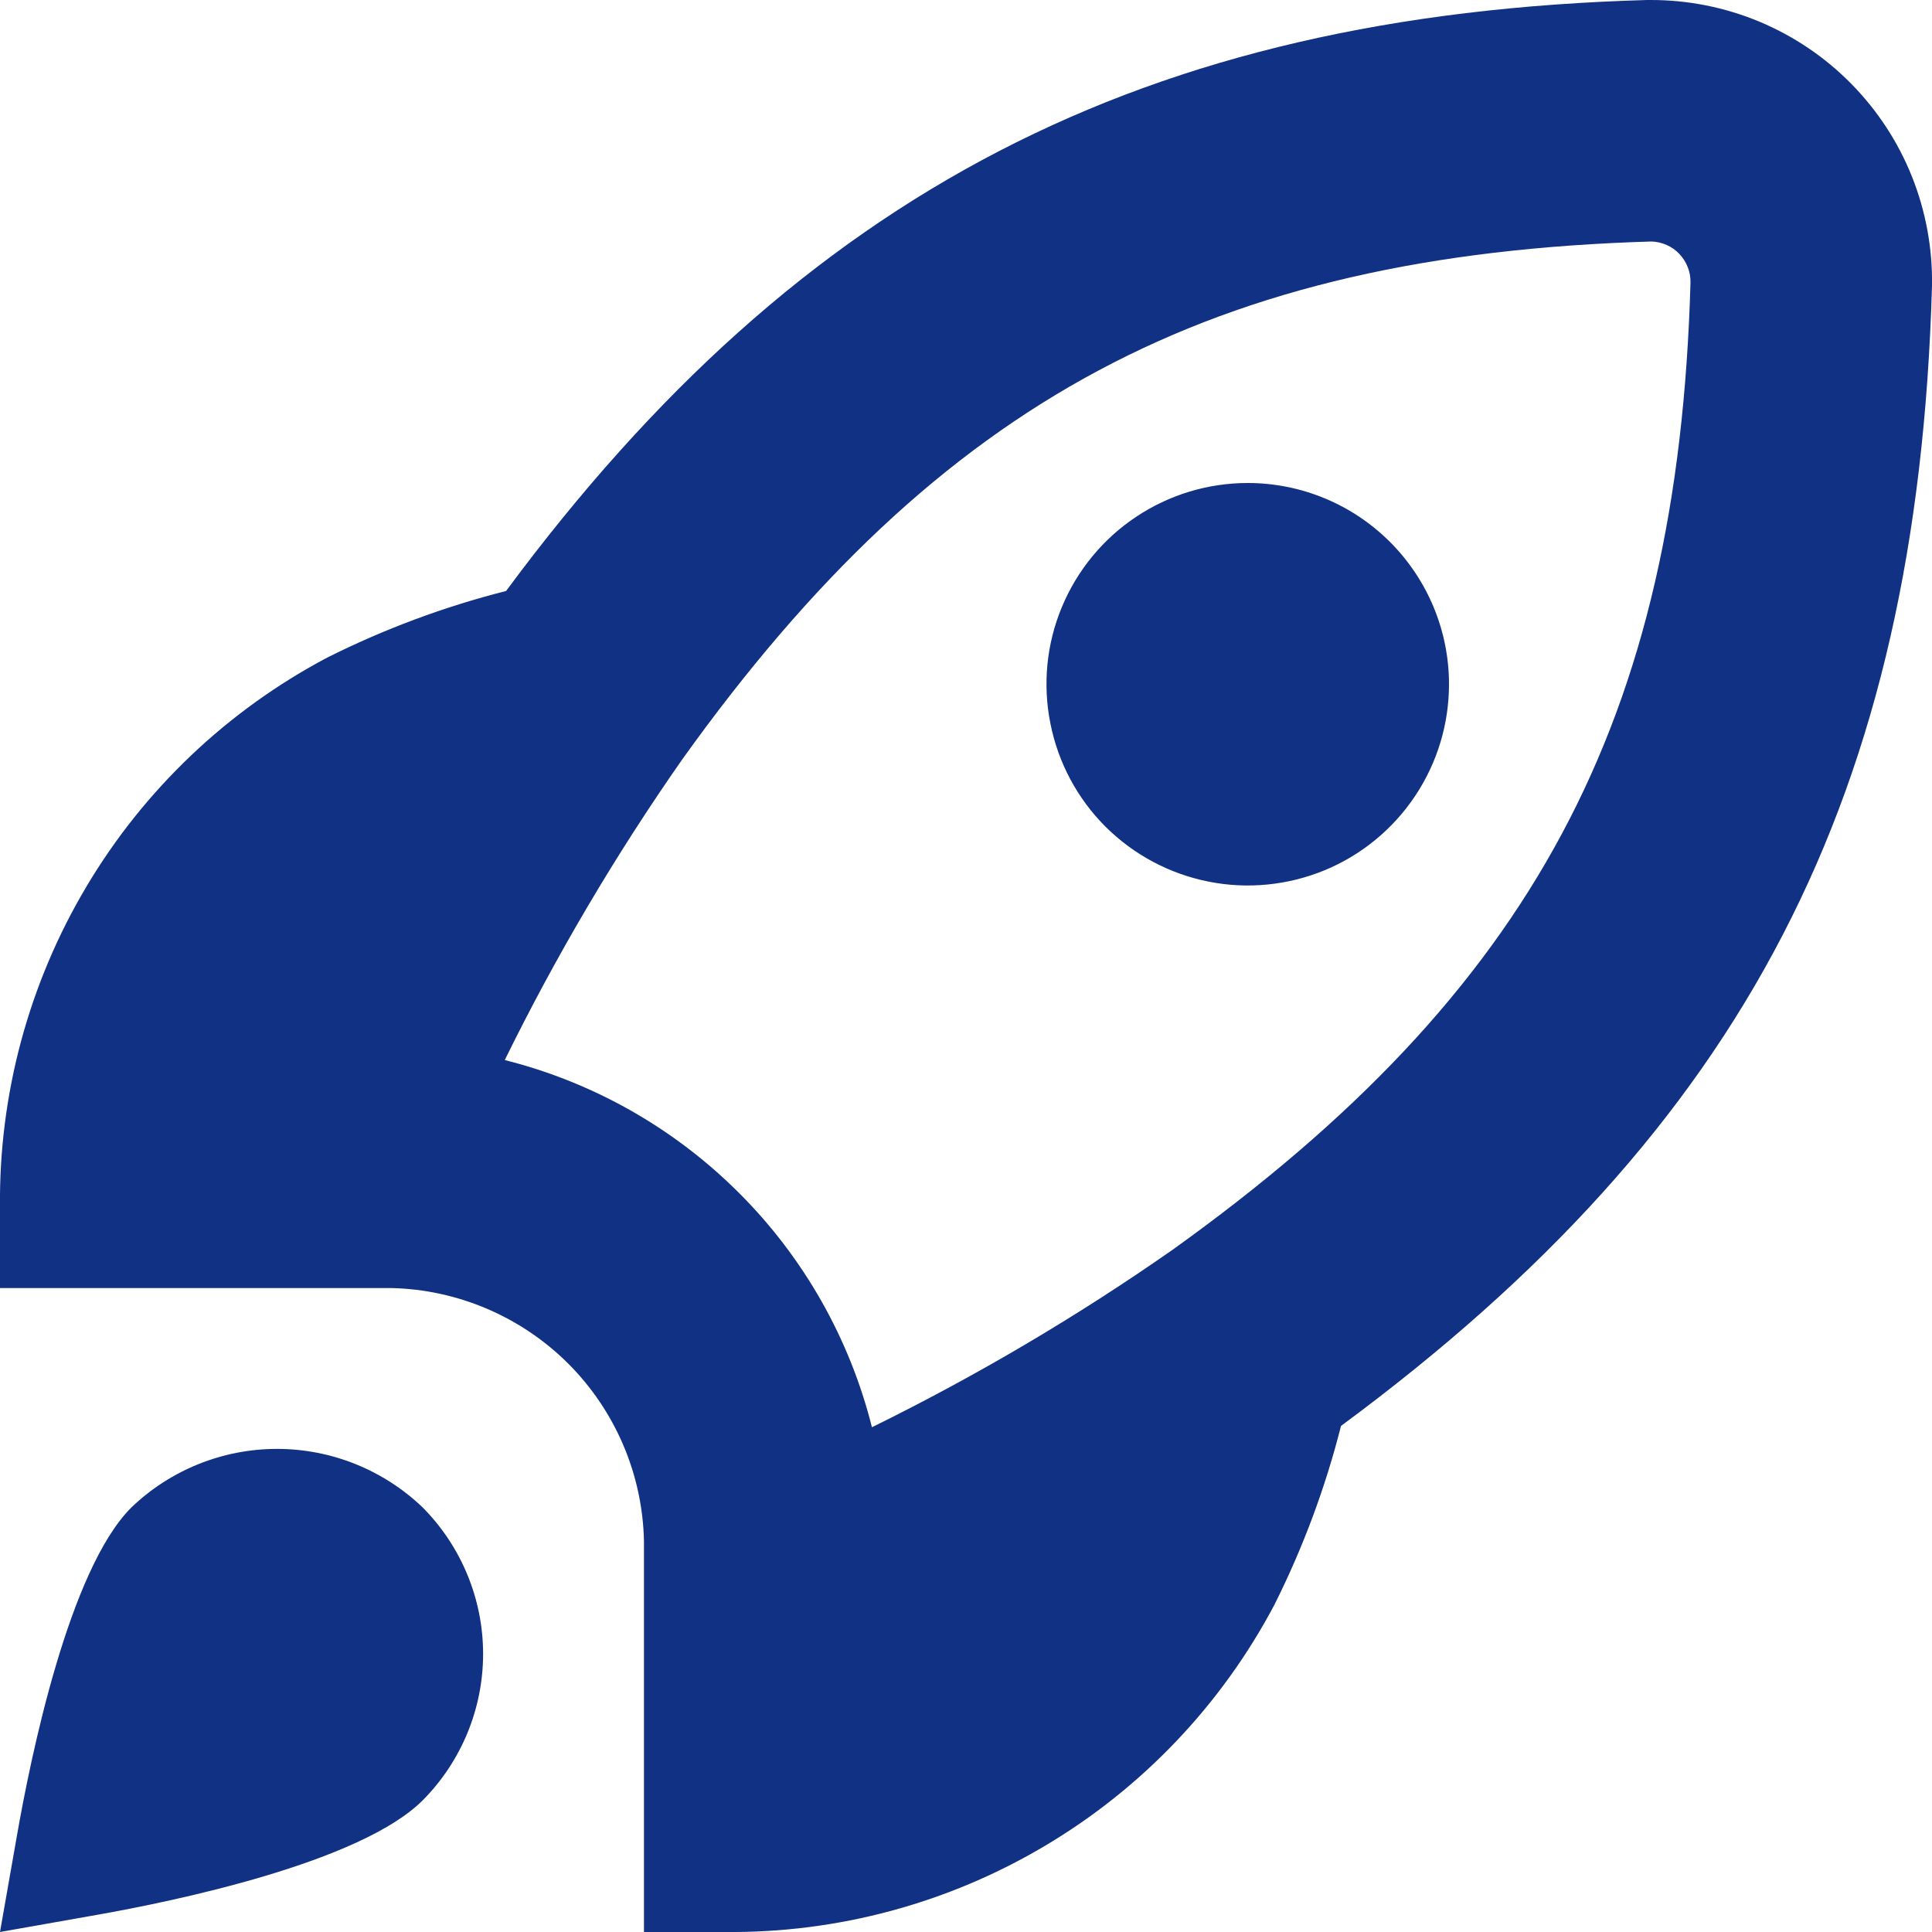 <?xml version="1.0" encoding="UTF-8"?> <svg xmlns="http://www.w3.org/2000/svg" width="19" height="19" viewBox="0 0 19 19" fill="none"><g clip-path="url(#clip0_1583_332)"><path d="M14.25 6.729C14.25 7.121 14.134 7.503 13.916 7.829C13.699 8.154 13.39 8.408 13.028 8.558C12.666 8.707 12.268 8.747 11.885 8.67C11.501 8.594 11.148 8.405 10.871 8.129C10.594 7.852 10.406 7.499 10.33 7.115C10.253 6.731 10.292 6.333 10.442 5.972C10.592 5.61 10.846 5.301 11.171 5.084C11.497 4.866 11.879 4.75 12.271 4.75C12.796 4.75 13.299 4.959 13.67 5.33C14.041 5.701 14.25 6.204 14.25 6.729ZM13.188 14.023C13.034 14.631 12.814 15.221 12.533 15.782C12.014 16.763 11.235 17.583 10.281 18.15C9.327 18.718 8.235 19.012 7.125 19H6.333V15.155C6.319 14.499 6.052 13.875 5.589 13.411C5.125 12.948 4.5 12.681 3.845 12.667H-0V11.875C-0.012 10.765 0.282 9.673 0.85 8.719C1.417 7.765 2.237 6.986 3.218 6.467C3.779 6.186 4.369 5.966 4.977 5.812C7.885 1.884 11.258 0.141 16.196 1.51395e-05H16.229C16.597 -0.001 16.961 0.071 17.3 0.212C17.64 0.354 17.947 0.561 18.205 0.823C18.463 1.085 18.667 1.396 18.803 1.737C18.939 2.078 19.006 2.444 19 2.811C18.857 7.819 17.168 11.083 13.188 14.023ZM16.625 2.777C16.627 2.673 16.587 2.573 16.515 2.497C16.444 2.422 16.345 2.378 16.241 2.375C11.918 2.503 9.243 3.931 6.711 7.466C6.054 8.406 5.47 9.395 4.964 10.425C5.836 10.644 6.632 11.096 7.268 11.732C7.904 12.367 8.356 13.164 8.575 14.036C9.604 13.53 10.594 12.946 11.534 12.289C15.075 9.751 16.503 7.085 16.625 2.777ZM1.291 14.826C0.678 15.438 0.301 17.283 0.167 18.05L-0 19L0.95 18.832C1.711 18.698 3.545 18.318 4.158 17.704C4.537 17.322 4.751 16.804 4.751 16.265C4.751 15.726 4.537 15.209 4.158 14.826C3.772 14.456 3.259 14.249 2.724 14.249C2.19 14.249 1.676 14.456 1.291 14.826Z" fill="#103184"></path></g><defs><clipPath id="clip0_1583_332"><rect width="19" height="19" fill="white"></rect></clipPath></defs></svg> 